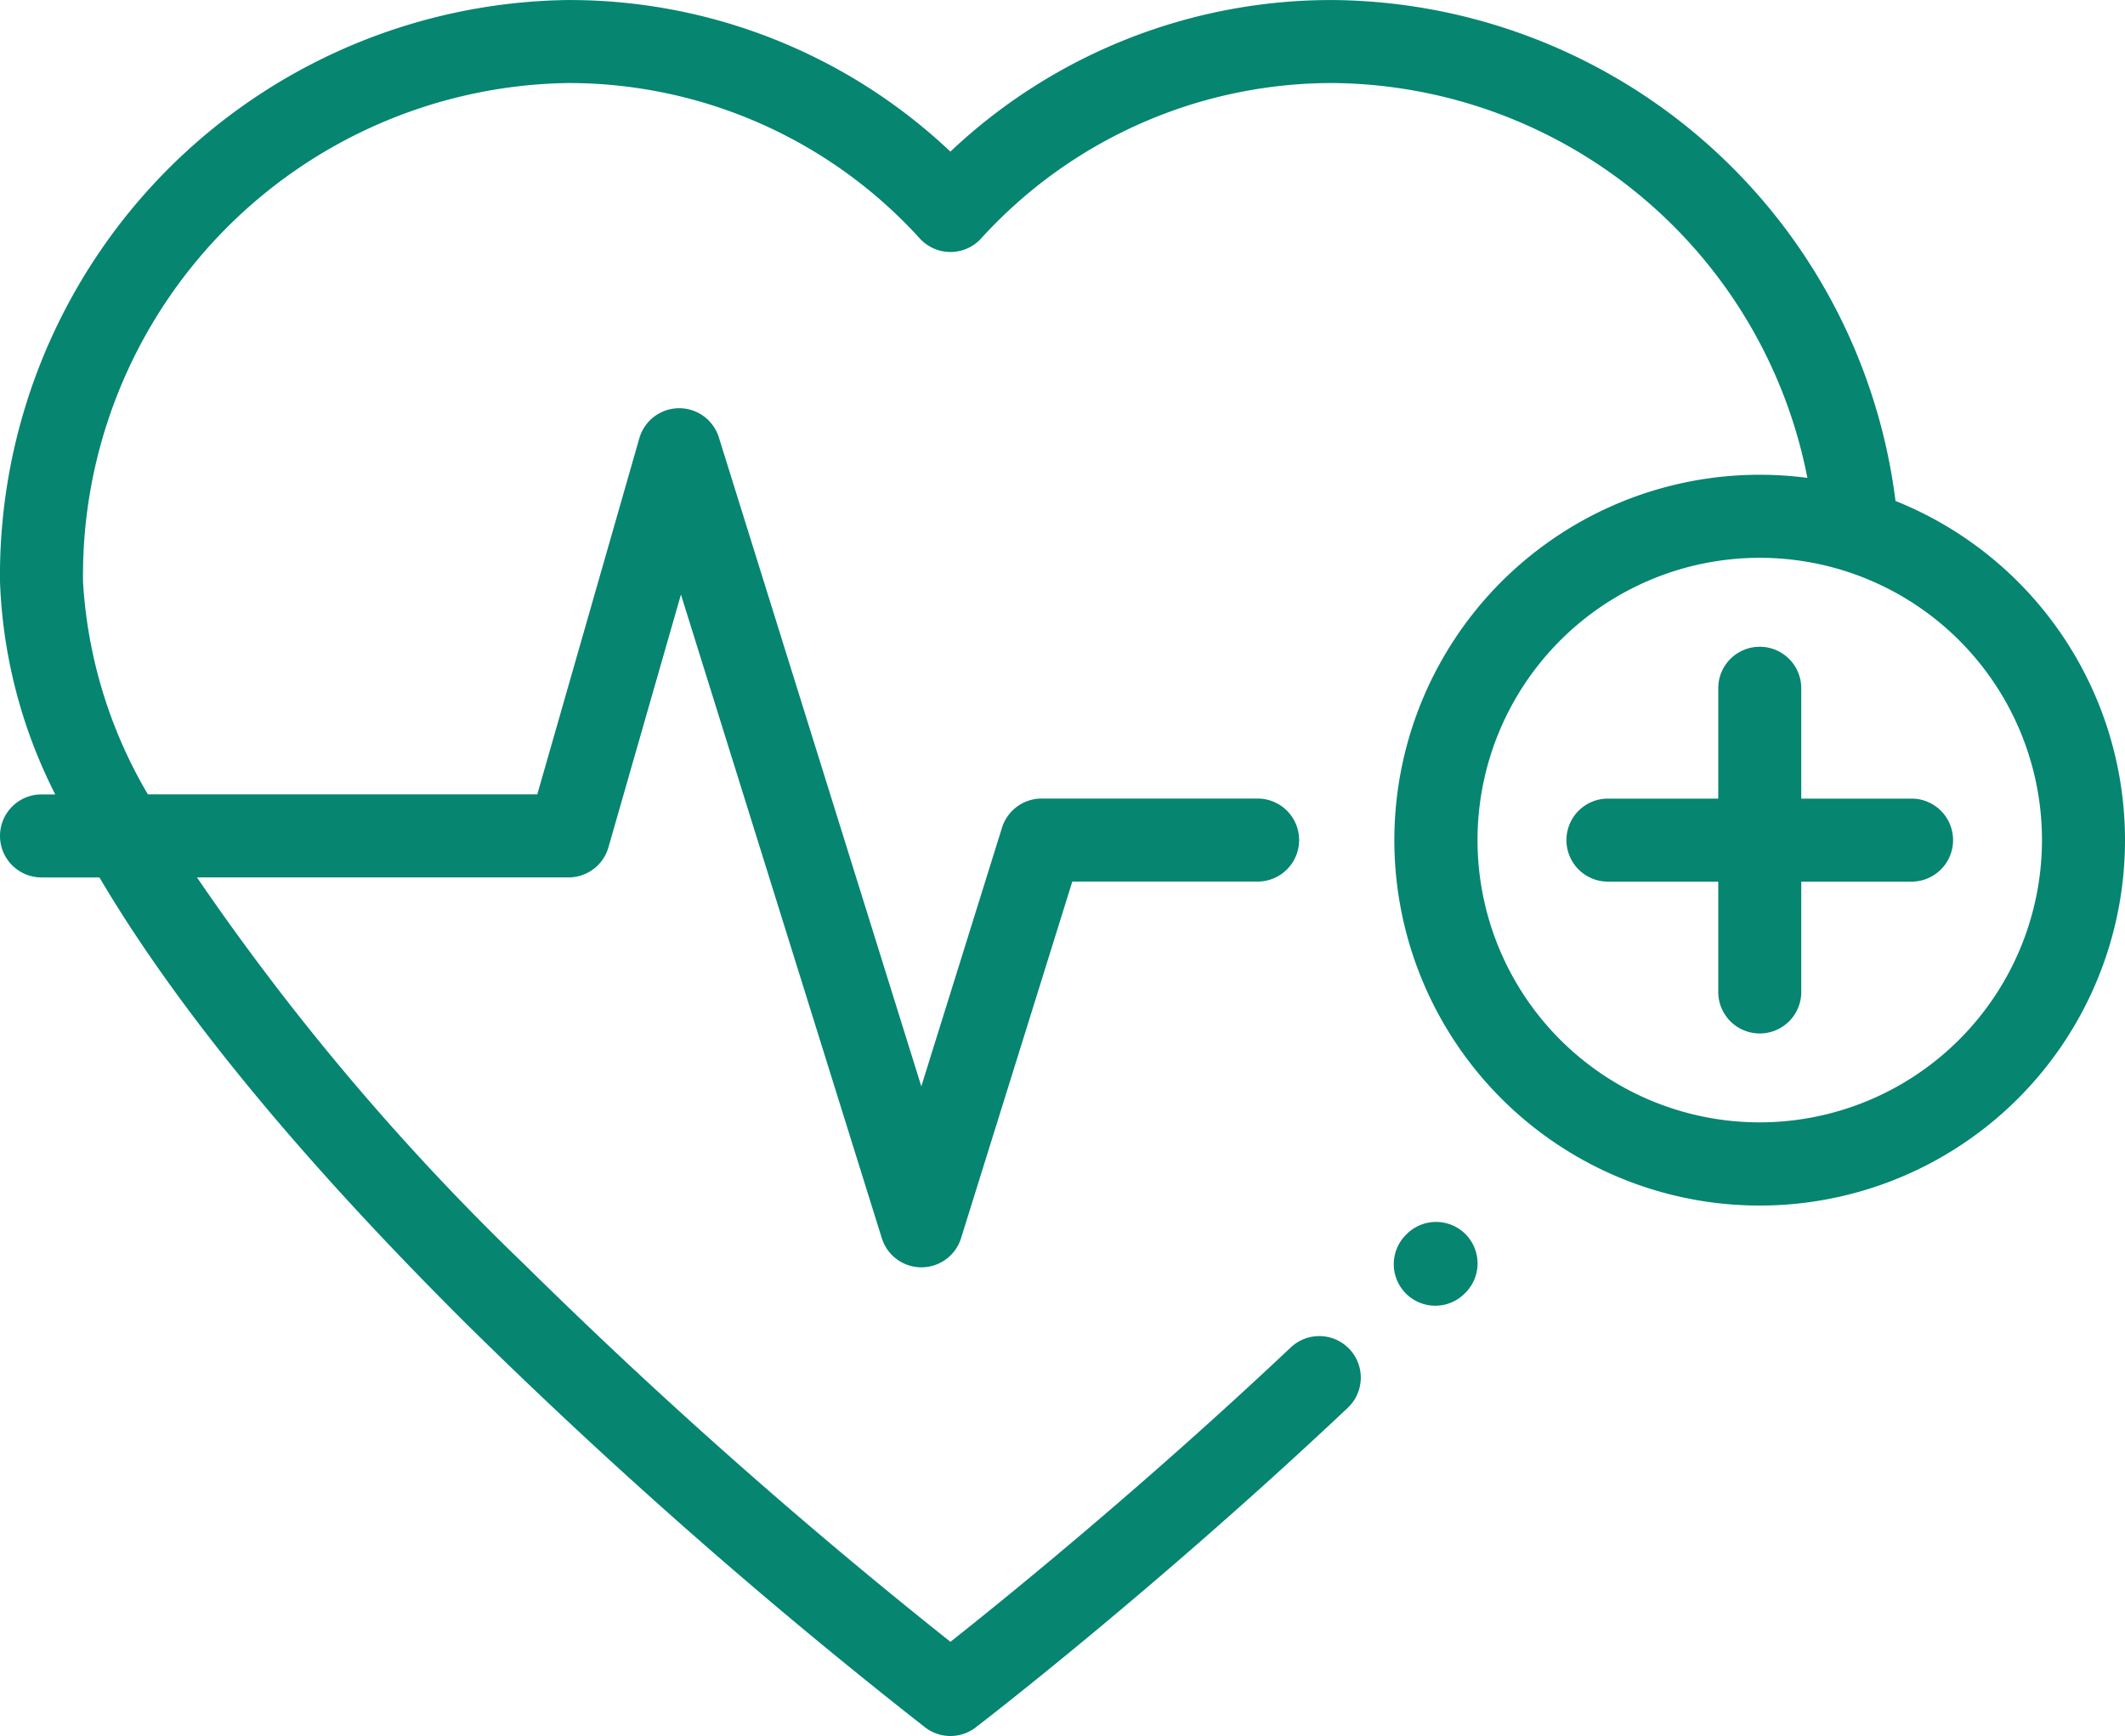 <svg xmlns="http://www.w3.org/2000/svg" width="75" height="61.26" viewBox="0 0 75 61.26"><defs><style>.a{fill:#068571;}</style></defs><g transform="translate(0 -46.899)"><g transform="translate(49.178 90.018)"><g transform="translate(0 0)"><path class="a" d="M338.25,341.677a1.465,1.465,0,0,0-2.072.021l-.042.042a1.465,1.465,0,0,0,2.093,2.05l.042-.042A1.465,1.465,0,0,0,338.25,341.677Z" transform="translate(-335.718 -341.258)"/></g></g><g transform="translate(55.287 69.722)"><g transform="translate(0 0)"><path class="a" d="M389.606,208.06h-3.893v-3.893a1.465,1.465,0,0,0-2.93,0v3.893h-3.893a1.465,1.465,0,0,0,0,2.93h3.893v3.893a1.465,1.465,0,1,0,2.93,0v-3.893h3.893a1.465,1.465,0,0,0,0-2.93Z" transform="translate(-377.426 -202.702)"/></g></g><g transform="translate(0 46.899)"><g transform="translate(0 0)"><path class="a" d="M66.9,64.576A20.189,20.189,0,0,0,47.043,46.9a19.579,19.579,0,0,0-13.5,5.349,19.579,19.579,0,0,0-13.5-5.349A20.312,20.312,0,0,0,0,67.423a17.964,17.964,0,0,0,1.95,7.509H1.465a1.465,1.465,0,0,0,0,2.93H3.51q4.1,6.948,12.962,15.765a188.815,188.815,0,0,0,16.183,14.231,1.465,1.465,0,0,0,1.779,0c.062-.047,6.262-4.8,13.134-11.28a1.465,1.465,0,1,0-2.01-2.132c-5.24,4.941-10.078,8.858-12.013,10.389A187.776,187.776,0,0,1,18.517,91.528,87.132,87.132,0,0,1,6.952,77.861H20.066A1.465,1.465,0,0,0,21.474,76.8l2.559-8.921,7.088,22.708a1.465,1.465,0,0,0,2.8,0l3.925-12.579h6.54a1.465,1.465,0,1,0,0-2.93H36.765a1.465,1.465,0,0,0-1.4,1.028l-2.848,9.127-7.146-22.9a1.465,1.465,0,0,0-2.807.033l-3.6,12.562H5.218A16.658,16.658,0,0,1,2.93,67.423,17.38,17.38,0,0,1,20.047,49.829a16.748,16.748,0,0,1,12.422,5.491,1.465,1.465,0,0,0,2.153,0,16.748,16.748,0,0,1,12.422-5.491A17.223,17.223,0,0,1,63.79,63.763a12.894,12.894,0,1,0,3.108.813ZM62.109,86.505a9.961,9.961,0,1,1,9.961-9.961A9.972,9.972,0,0,1,62.109,86.505Z" transform="translate(0 -46.899)"/></g></g></g></svg>